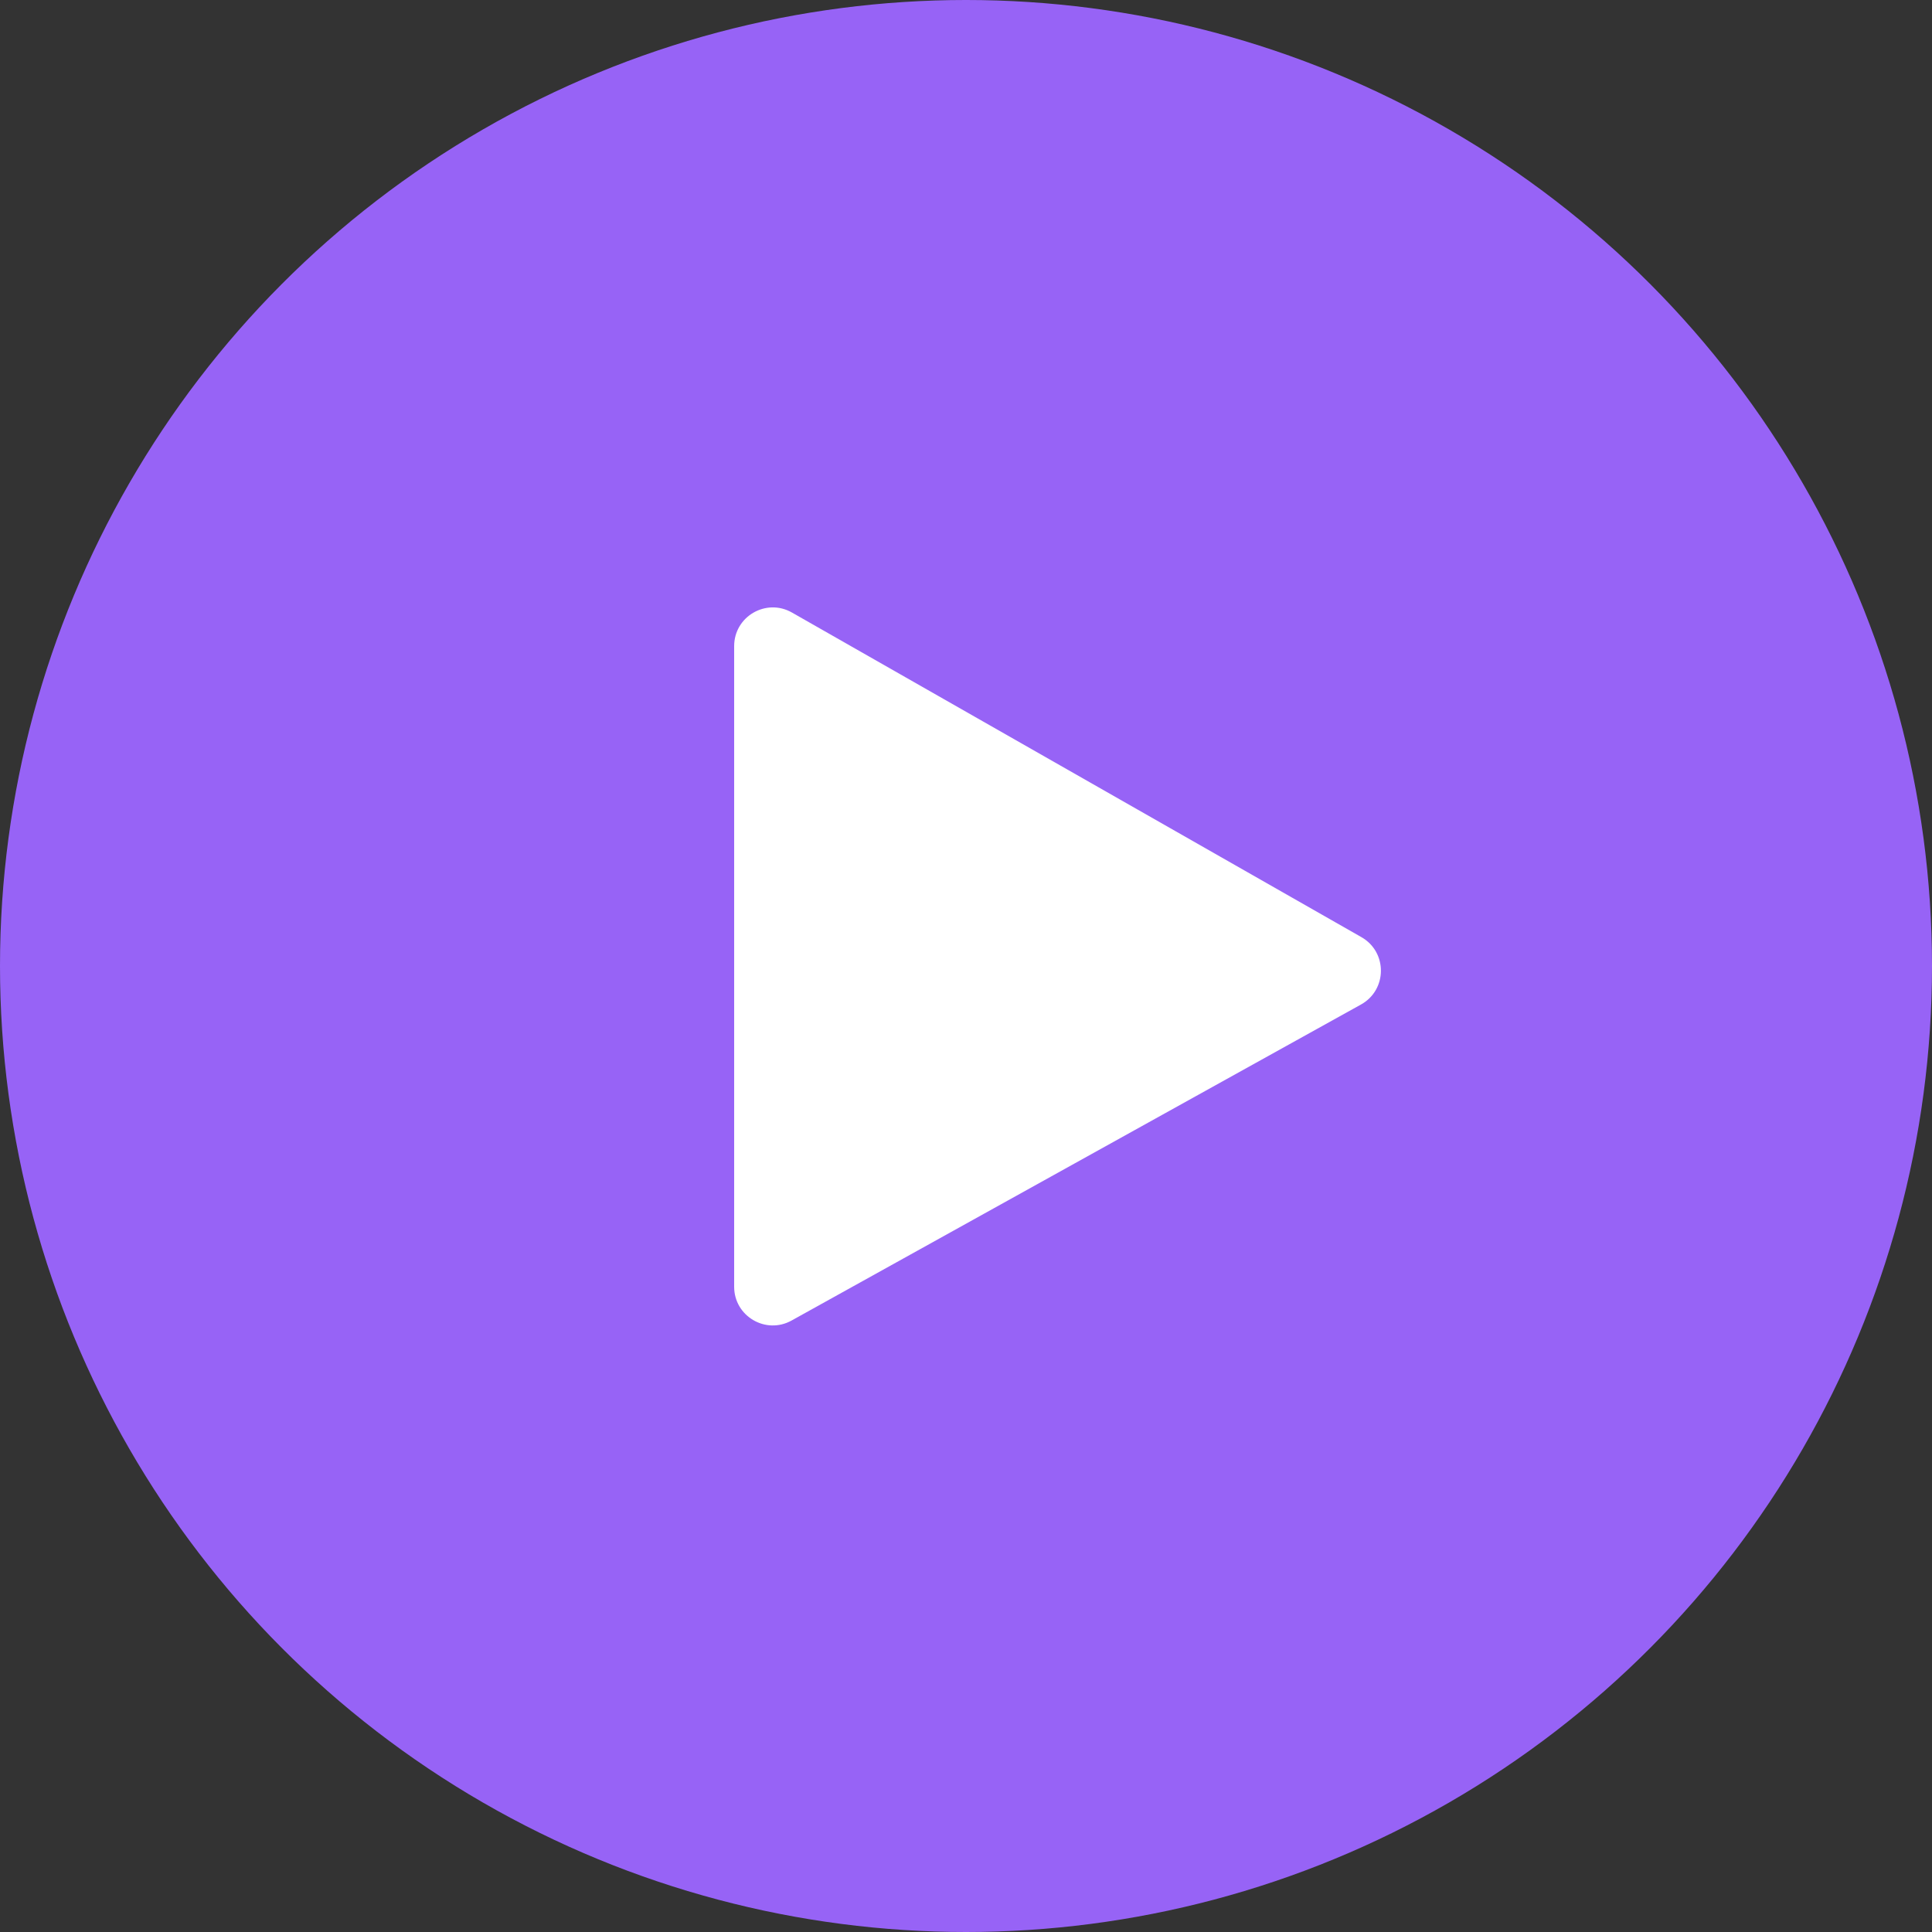 <?xml version="1.0" encoding="UTF-8"?> <svg xmlns="http://www.w3.org/2000/svg" width="100" height="100" viewBox="0 0 100 100" fill="none"><rect x="0" y="0" width="100" height="100" fill="#333333" stroke="none"/> <circle cx="50" cy="50" r="50" fill="#9763F6"></circle> <path d="M70.466 48.506L40.99 31.704C39.657 30.945 38 31.907 38 33.442V66.603C38 68.127 39.638 69.091 40.971 68.351L70.447 51.992C71.81 51.235 71.821 49.278 70.466 48.506Z" fill="white"></path> </svg> 